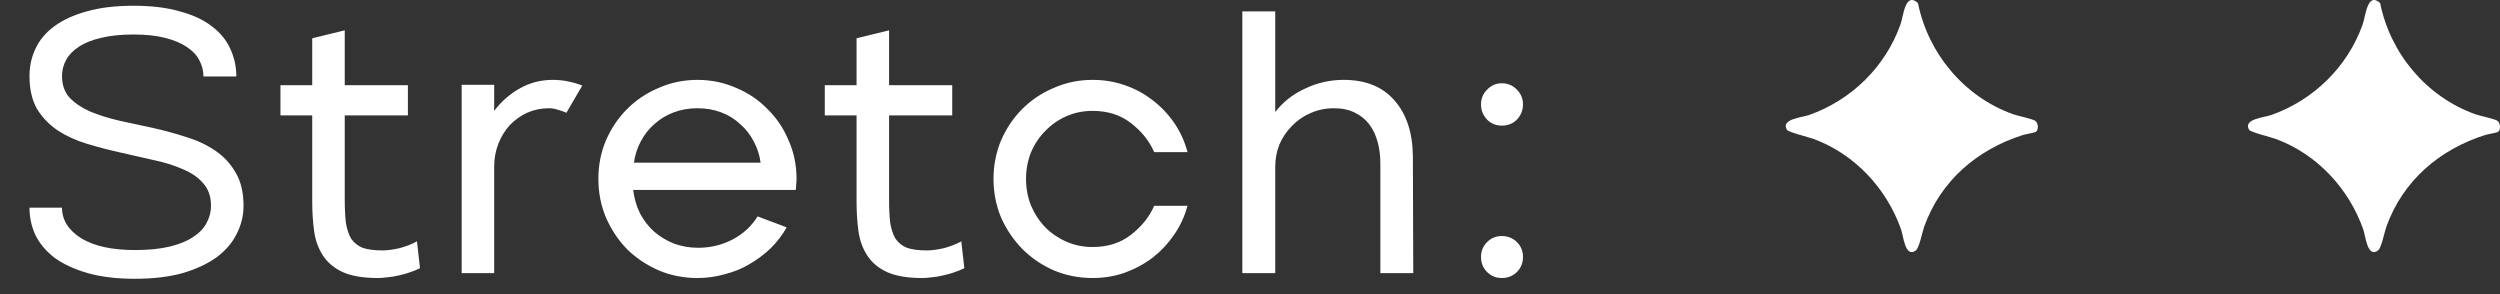 <svg width="119" height="14" viewBox="0 0 119 14" fill="none" xmlns="http://www.w3.org/2000/svg">
<rect x="0" y="0" width="119" height="14" fill="#333333" stroke="none"/>
<path d="M1.404 3.622C1.404 3.154 1.5 2.716 1.692 2.308C1.884 1.9 2.184 1.546 2.592 1.246C3 0.946 3.51 0.712 4.122 0.544C4.746 0.364 5.49 0.274 6.354 0.274C7.218 0.274 7.956 0.364 8.568 0.544C9.192 0.712 9.702 0.952 10.098 1.264C10.494 1.564 10.782 1.918 10.962 2.326C11.154 2.734 11.25 3.172 11.25 3.64H9.684C9.684 3.364 9.618 3.106 9.486 2.866C9.366 2.626 9.168 2.416 8.892 2.236C8.628 2.056 8.286 1.912 7.866 1.804C7.446 1.696 6.942 1.642 6.354 1.642C5.754 1.642 5.238 1.696 4.806 1.804C4.386 1.9 4.038 2.038 3.762 2.218C3.486 2.398 3.282 2.608 3.15 2.848C3.018 3.088 2.952 3.346 2.952 3.622C2.952 4.042 3.072 4.384 3.312 4.648C3.564 4.912 3.894 5.134 4.302 5.314C4.71 5.482 5.172 5.626 5.688 5.746C6.204 5.854 6.732 5.968 7.272 6.088C7.812 6.208 8.34 6.352 8.856 6.52C9.372 6.676 9.834 6.892 10.242 7.168C10.65 7.444 10.974 7.792 11.214 8.212C11.466 8.632 11.592 9.16 11.592 9.796C11.592 10.264 11.484 10.708 11.268 11.128C11.064 11.548 10.746 11.92 10.314 12.244C9.882 12.556 9.342 12.808 8.694 13C8.046 13.18 7.29 13.27 6.426 13.27C5.562 13.27 4.812 13.18 4.176 13C3.552 12.82 3.03 12.58 2.61 12.28C2.202 11.968 1.896 11.608 1.692 11.2C1.5 10.792 1.404 10.354 1.404 9.886H2.952C2.952 10.474 3.258 10.96 3.87 11.344C4.482 11.716 5.334 11.902 6.426 11.902C7.062 11.902 7.608 11.848 8.064 11.74C8.52 11.632 8.892 11.482 9.18 11.29C9.48 11.098 9.696 10.876 9.828 10.624C9.972 10.36 10.044 10.084 10.044 9.796C10.044 9.352 9.918 8.992 9.666 8.716C9.426 8.44 9.102 8.218 8.694 8.05C8.286 7.87 7.824 7.726 7.308 7.618C6.792 7.498 6.264 7.378 5.724 7.258C5.184 7.138 4.656 7 4.14 6.844C3.624 6.688 3.162 6.478 2.754 6.214C2.346 5.938 2.016 5.596 1.764 5.188C1.524 4.768 1.404 4.246 1.404 3.622ZM13.35 4.054H14.862V1.822L16.41 1.444V4.054H19.416V5.494H16.41V9.508C16.41 9.928 16.428 10.294 16.464 10.606C16.512 10.906 16.596 11.158 16.716 11.362C16.848 11.554 17.028 11.698 17.256 11.794C17.496 11.878 17.814 11.92 18.21 11.92C18.438 11.92 18.708 11.884 19.02 11.812C19.332 11.728 19.608 11.62 19.848 11.488L19.992 12.766C19.848 12.838 19.686 12.904 19.506 12.964C19.338 13.024 19.164 13.072 18.984 13.108C18.804 13.156 18.624 13.186 18.444 13.198C18.276 13.222 18.126 13.234 17.994 13.234C17.286 13.234 16.722 13.138 16.302 12.946C15.894 12.754 15.582 12.49 15.366 12.154C15.15 11.818 15.012 11.434 14.952 11.002C14.892 10.558 14.862 10.09 14.862 9.598V5.494H13.35V4.054ZM23.523 4.036V5.278C23.859 4.834 24.261 4.48 24.729 4.216C25.209 3.94 25.737 3.802 26.313 3.802C26.565 3.802 26.805 3.826 27.033 3.874C27.273 3.922 27.501 3.988 27.717 4.072L26.961 5.368C26.829 5.308 26.691 5.26 26.547 5.224C26.415 5.176 26.277 5.152 26.133 5.152C25.761 5.152 25.413 5.224 25.089 5.368C24.777 5.512 24.501 5.71 24.261 5.962C24.033 6.214 23.853 6.508 23.721 6.844C23.589 7.18 23.523 7.546 23.523 7.942V13H21.975V4.036H23.523ZM37.447 10.822C37.243 11.182 36.991 11.512 36.691 11.812C36.391 12.1 36.055 12.352 35.683 12.568C35.323 12.784 34.927 12.946 34.495 13.054C34.075 13.174 33.643 13.234 33.199 13.234C32.551 13.234 31.939 13.114 31.363 12.874C30.787 12.622 30.283 12.286 29.851 11.866C29.431 11.434 29.095 10.93 28.843 10.354C28.603 9.778 28.483 9.166 28.483 8.518C28.483 7.858 28.603 7.246 28.843 6.682C29.095 6.106 29.431 5.608 29.851 5.188C30.283 4.756 30.787 4.42 31.363 4.18C31.939 3.928 32.551 3.802 33.199 3.802C33.847 3.802 34.459 3.928 35.035 4.18C35.611 4.42 36.109 4.756 36.529 5.188C36.961 5.608 37.297 6.106 37.537 6.682C37.789 7.246 37.915 7.858 37.915 8.518C37.915 8.614 37.909 8.704 37.897 8.788C37.897 8.872 37.891 8.956 37.879 9.04H30.139C30.187 9.436 30.295 9.808 30.463 10.156C30.643 10.492 30.865 10.78 31.129 11.02C31.405 11.26 31.723 11.452 32.083 11.596C32.443 11.728 32.827 11.794 33.235 11.794C33.823 11.794 34.369 11.662 34.873 11.398C35.377 11.134 35.773 10.768 36.061 10.3L37.447 10.822ZM36.205 7.744C36.157 7.384 36.049 7.048 35.881 6.736C35.713 6.412 35.497 6.136 35.233 5.908C34.981 5.668 34.681 5.482 34.333 5.35C33.985 5.218 33.607 5.152 33.199 5.152C32.791 5.152 32.413 5.218 32.065 5.35C31.717 5.482 31.411 5.668 31.147 5.908C30.883 6.136 30.667 6.412 30.499 6.736C30.331 7.048 30.223 7.384 30.175 7.744H36.205ZM39.26 4.054H40.772V1.822L42.32 1.444V4.054H45.326V5.494H42.32V9.508C42.32 9.928 42.338 10.294 42.374 10.606C42.422 10.906 42.506 11.158 42.626 11.362C42.758 11.554 42.938 11.698 43.166 11.794C43.406 11.878 43.724 11.92 44.12 11.92C44.348 11.92 44.618 11.884 44.93 11.812C45.242 11.728 45.518 11.62 45.758 11.488L45.902 12.766C45.758 12.838 45.596 12.904 45.416 12.964C45.248 13.024 45.074 13.072 44.894 13.108C44.714 13.156 44.534 13.186 44.354 13.198C44.186 13.222 44.036 13.234 43.904 13.234C43.196 13.234 42.632 13.138 42.212 12.946C41.804 12.754 41.492 12.49 41.276 12.154C41.06 11.818 40.922 11.434 40.862 11.002C40.802 10.558 40.772 10.09 40.772 9.598V5.494H39.26V4.054ZM54.941 7.24C54.701 6.7 54.329 6.238 53.825 5.854C53.333 5.47 52.727 5.278 52.007 5.278C51.563 5.278 51.149 5.362 50.765 5.53C50.381 5.698 50.045 5.932 49.757 6.232C49.469 6.52 49.241 6.862 49.073 7.258C48.917 7.654 48.839 8.074 48.839 8.518C48.839 8.962 48.917 9.382 49.073 9.778C49.241 10.174 49.469 10.522 49.757 10.822C50.045 11.11 50.381 11.338 50.765 11.506C51.149 11.674 51.563 11.758 52.007 11.758C52.727 11.758 53.333 11.566 53.825 11.182C54.329 10.798 54.701 10.336 54.941 9.796H56.525C56.393 10.288 56.183 10.744 55.895 11.164C55.607 11.584 55.265 11.95 54.869 12.262C54.473 12.562 54.029 12.802 53.537 12.982C53.057 13.15 52.547 13.234 52.007 13.234C51.359 13.234 50.747 13.114 50.171 12.874C49.595 12.622 49.091 12.28 48.659 11.848C48.239 11.416 47.903 10.918 47.651 10.354C47.411 9.778 47.291 9.166 47.291 8.518C47.291 7.87 47.411 7.258 47.651 6.682C47.903 6.106 48.239 5.608 48.659 5.188C49.091 4.756 49.595 4.42 50.171 4.18C50.747 3.928 51.359 3.802 52.007 3.802C52.547 3.802 53.057 3.886 53.537 4.054C54.029 4.222 54.473 4.462 54.869 4.774C55.265 5.074 55.607 5.434 55.895 5.854C56.183 6.274 56.393 6.736 56.525 7.24H54.941ZM60.701 0.544V5.332C61.073 4.852 61.547 4.48 62.123 4.216C62.699 3.94 63.311 3.802 63.959 3.802C65.003 3.802 65.807 4.126 66.371 4.774C66.947 5.422 67.241 6.31 67.253 7.438L67.271 13H65.705V7.762C65.705 7.414 65.663 7.084 65.579 6.772C65.495 6.448 65.363 6.166 65.183 5.926C65.003 5.686 64.775 5.5 64.499 5.368C64.223 5.224 63.887 5.152 63.491 5.152C63.095 5.152 62.723 5.23 62.375 5.386C62.039 5.53 61.745 5.734 61.493 5.998C61.241 6.25 61.043 6.544 60.899 6.88C60.767 7.216 60.701 7.57 60.701 7.942V13H59.135V0.544H60.701ZM72.494 4.972C72.494 5.248 72.398 5.488 72.206 5.692C72.014 5.884 71.774 5.98 71.486 5.98C71.21 5.98 70.976 5.884 70.784 5.692C70.592 5.488 70.496 5.248 70.496 4.972C70.496 4.696 70.592 4.462 70.784 4.27C70.976 4.066 71.21 3.964 71.486 3.964C71.774 3.964 72.014 4.066 72.206 4.27C72.398 4.462 72.494 4.696 72.494 4.972ZM72.494 12.226C72.494 12.514 72.398 12.754 72.206 12.946C72.014 13.138 71.774 13.234 71.486 13.234C71.21 13.234 70.976 13.138 70.784 12.946C70.592 12.754 70.496 12.514 70.496 12.226C70.496 11.95 70.592 11.716 70.784 11.524C70.976 11.332 71.21 11.236 71.486 11.236C71.774 11.236 72.014 11.332 72.206 11.524C72.398 11.716 72.494 11.95 72.494 12.226Z" fill="white"/>
<g clip-path="url(#clip0_199_186)">
<path d="M96.924 6.263C96.864 6.322 96.428 6.382 96.288 6.427C94.106 7.125 92.383 8.599 91.594 10.781C91.496 11.049 91.362 11.797 91.192 11.922C90.686 12.294 90.604 11.239 90.49 10.917C89.803 8.972 88.296 7.348 86.346 6.62C86.115 6.534 85.127 6.293 85.06 6.182C84.747 5.665 85.77 5.594 86.11 5.475C88.13 4.763 89.742 3.182 90.462 1.166C90.607 0.762 90.68 -0.403 91.294 0.143C91.778 2.545 93.498 4.607 95.82 5.436C96.05 5.518 96.759 5.66 96.882 5.753C97.025 5.861 97.039 6.152 96.926 6.263H96.924Z" fill="white"/>
</g>
<g clip-path="url(#clip1_199_186)">
<path d="M118.924 6.263C118.864 6.322 118.428 6.382 118.288 6.427C116.106 7.125 114.384 8.599 113.594 10.781C113.496 11.049 113.362 11.797 113.192 11.922C112.686 12.294 112.604 11.239 112.49 10.917C111.803 8.972 110.296 7.348 108.346 6.62C108.115 6.534 107.127 6.293 107.06 6.182C106.747 5.665 107.77 5.594 108.11 5.475C110.13 4.763 111.742 3.182 112.462 1.166C112.607 0.762 112.68 -0.403 113.294 0.143C113.778 2.545 115.498 4.607 117.82 5.436C118.05 5.518 118.759 5.66 118.882 5.753C119.026 5.861 119.039 6.152 118.926 6.263H118.924Z" fill="white"/>
</g>
<defs>
<clipPath id="clip0_199_186">
<rect width="12" height="12" fill="white" transform="translate(85)"/>
</clipPath>
<clipPath id="clip1_199_186">
<rect width="12" height="12" fill="white" transform="translate(107)"/>
</clipPath>
</defs>
</svg>
